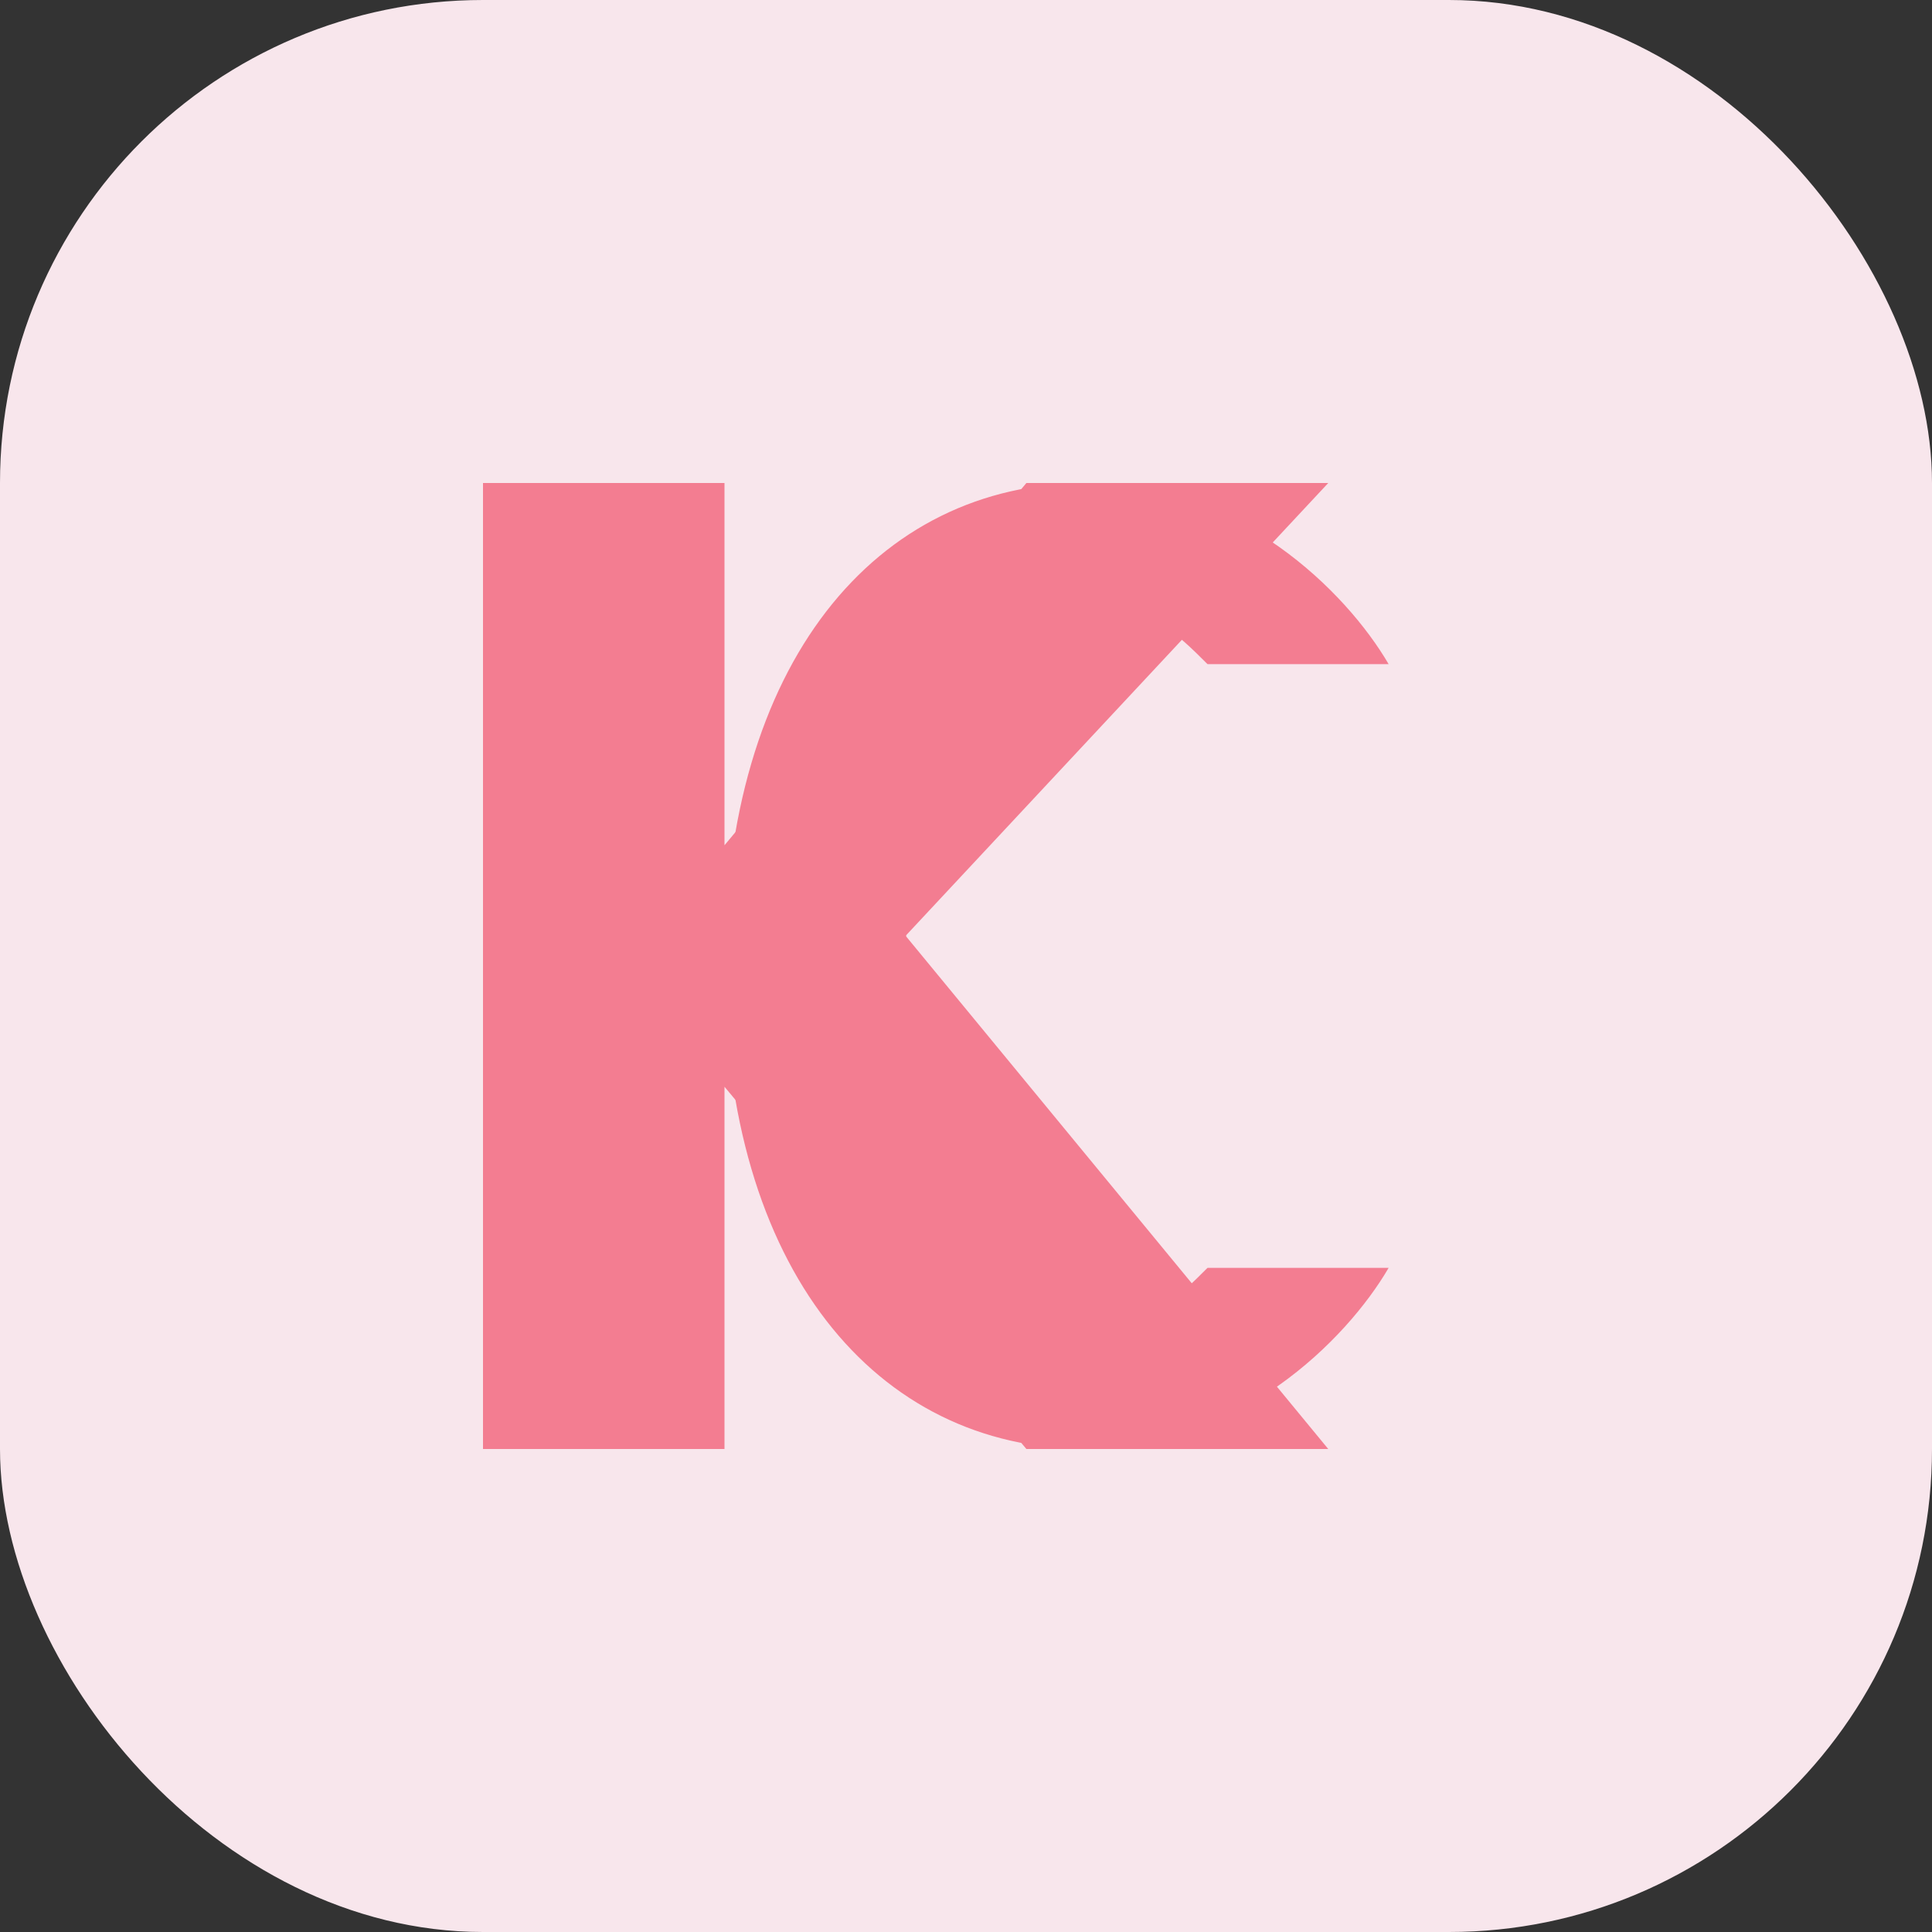 <?xml version="1.0" encoding="UTF-8"?>
<svg width="32" height="32" viewBox="0 0 32 32" xmlns="http://www.w3.org/2000/svg">
  <rect x="0" y="0" width="32" height="32" fill="#333333" stroke="none"/>
  <rect width="32" height="32" rx="8" fill="#F8E6EC"/>
  <g fill="#F37D91">
    <!-- K letter -->
    <path d="M8 8H12V14L17 8H22L15 15.5L22 24H17L12 18V24H8V8Z"/>
    <!-- C letter -->
    <path d="M23 11C22.3 9.8 20.5 8 18 8C14.5 8 12 11 12 16C12 21 14.5 24 18 24C20.5 24 22.3 22.2 23 21H20C19.5 21.5 19 22 18 22C16 22 15 19.5 15 16C15 12.5 16 10 18 10C19 10 19.5 10.5 20 11H23Z"/>
  </g>
</svg>
